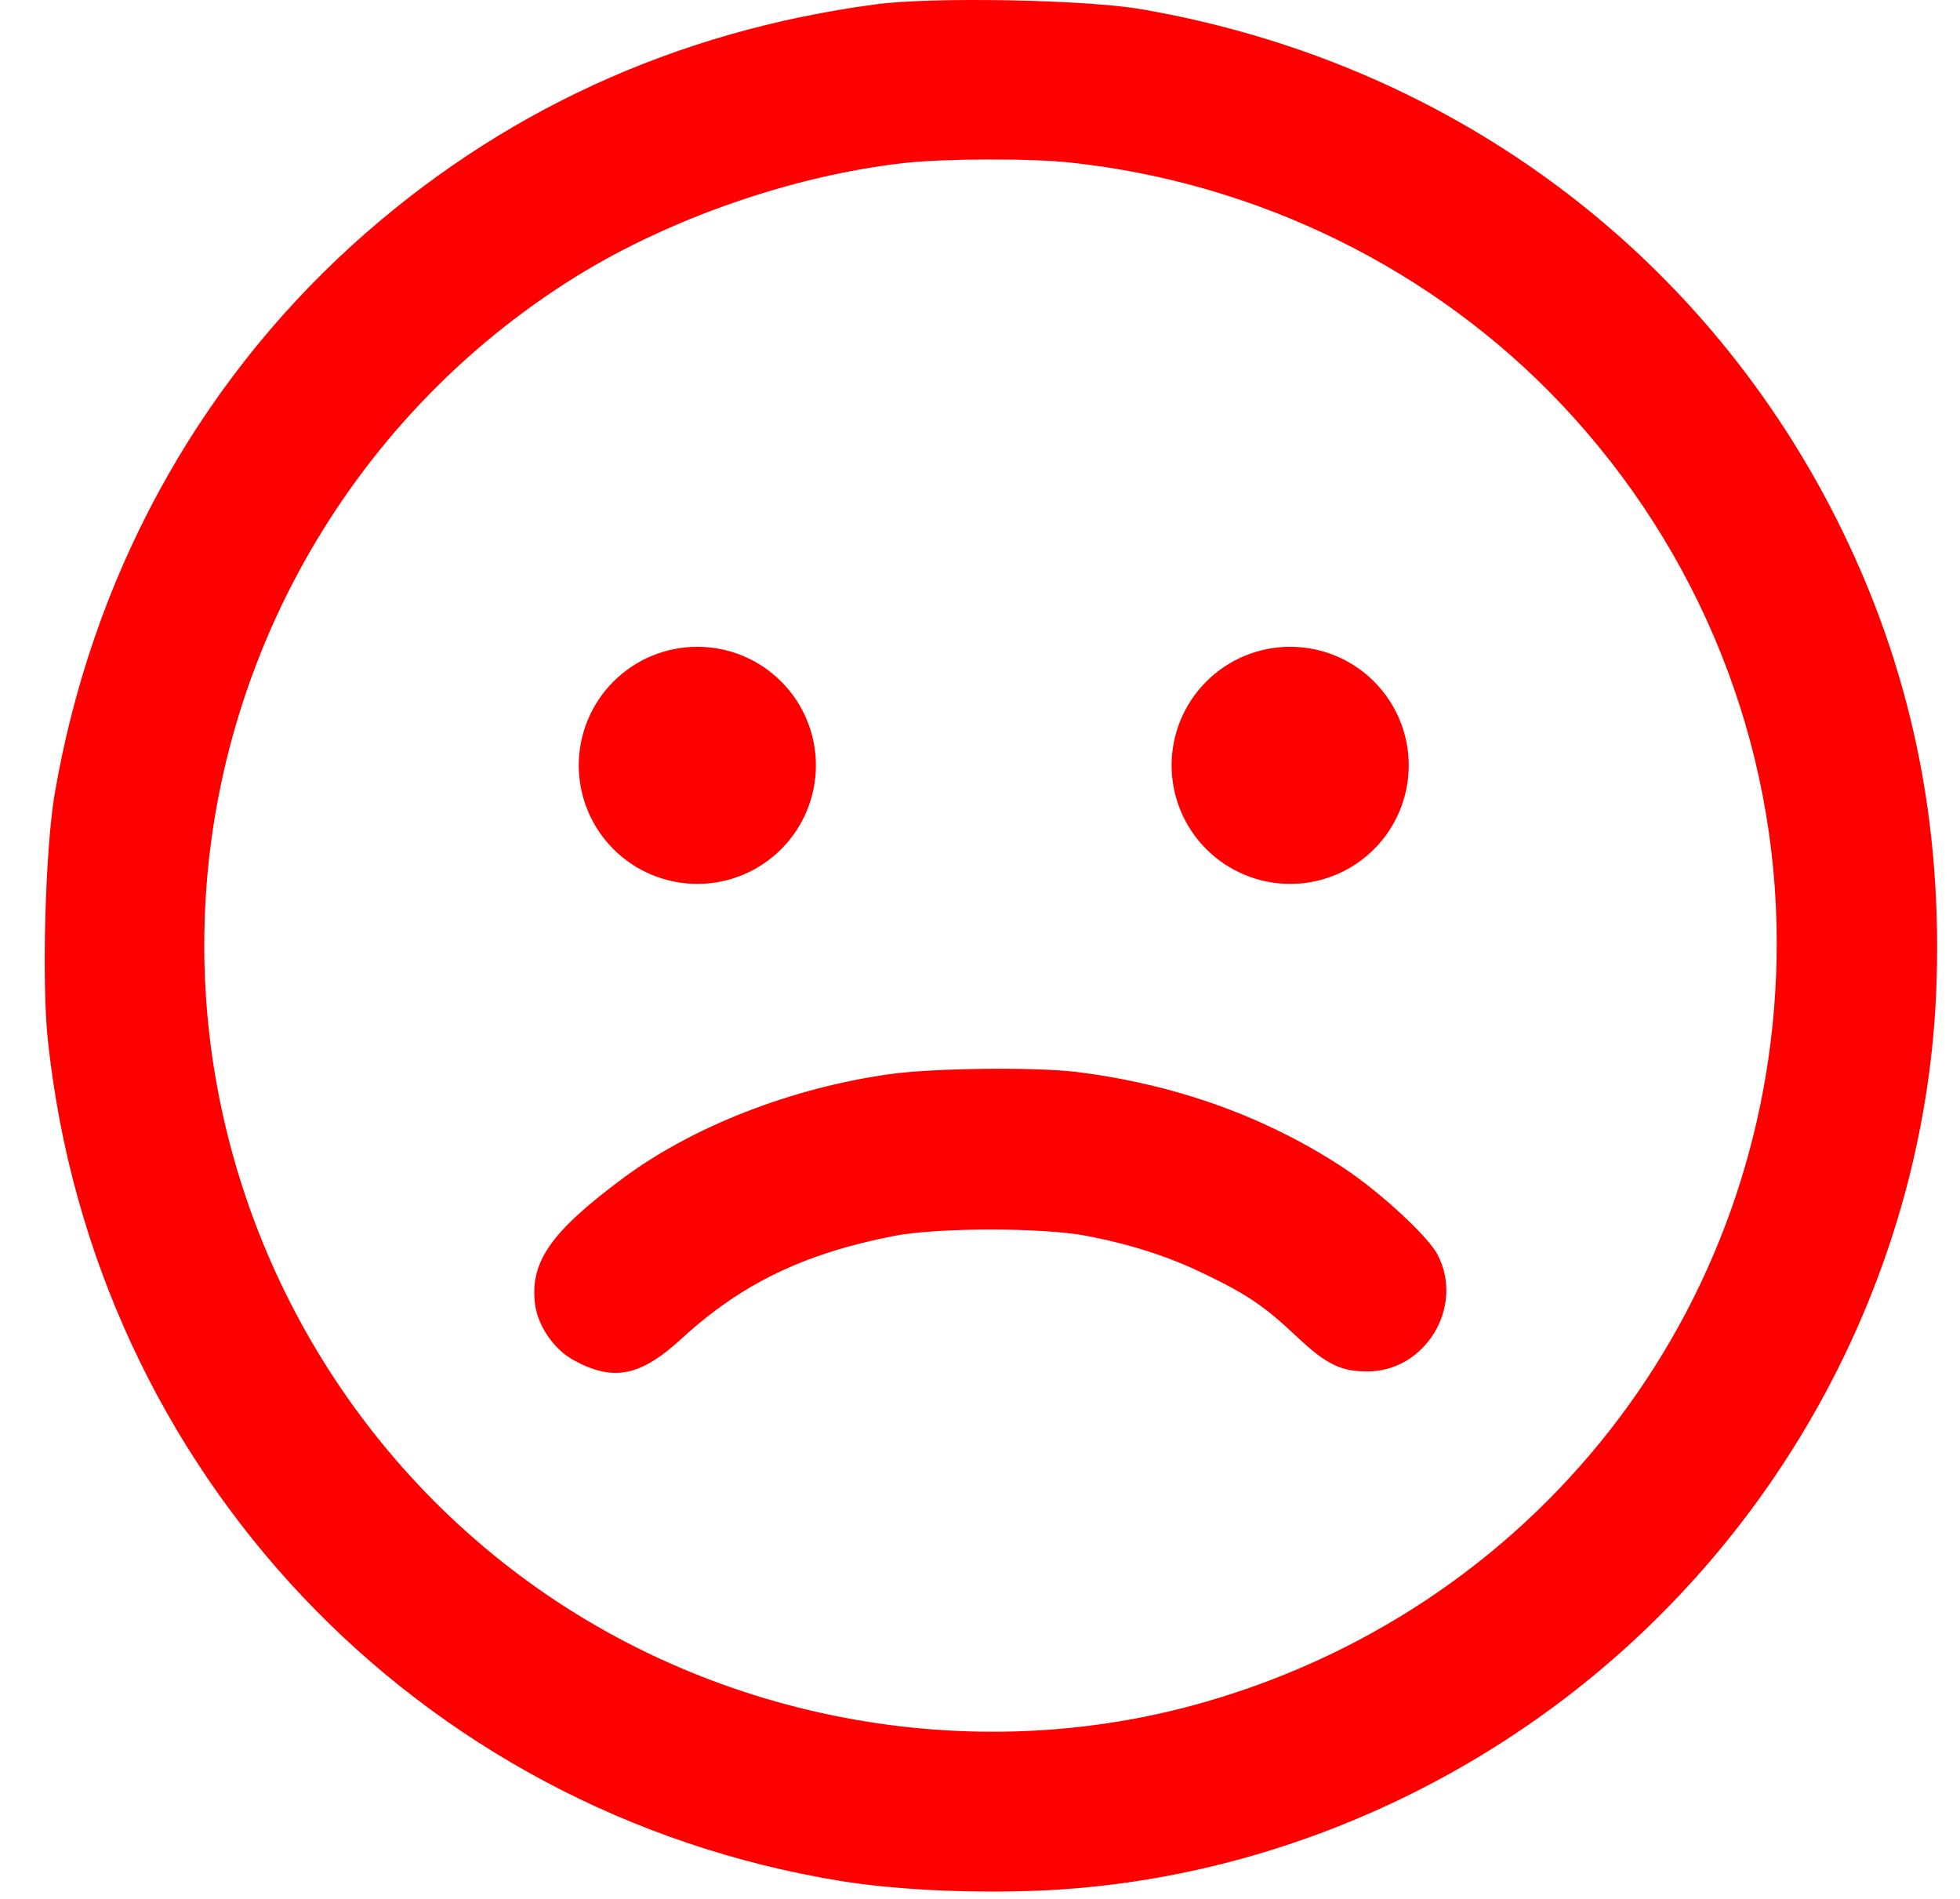 <svg width="32" height="31" viewBox="0 0 32 31" fill="none" xmlns="http://www.w3.org/2000/svg">
<path d="M14.29 0.072C11.02 0.508 8.146 1.834 5.76 3.993C3.187 6.328 1.493 9.451 0.892 12.965C0.739 13.866 0.677 16.053 0.784 17.006C1.538 24.022 6.797 29.581 13.734 30.709C14.652 30.856 15.91 30.913 17.027 30.862C20.728 30.692 24.355 29.088 27.041 26.43C29.795 23.71 31.433 20.049 31.609 16.252C31.733 13.435 31.201 10.885 29.977 8.459C27.738 4.033 23.607 1.007 18.636 0.151C17.724 -0.008 15.202 -0.053 14.29 0.072ZM17.492 2.656C20.541 2.985 23.408 4.396 25.488 6.595C27.749 8.986 29.008 12.126 29.008 15.39C29.008 21.171 25.256 26.169 19.696 27.779C15.837 28.901 11.53 28.074 8.333 25.603C5.188 23.177 3.335 19.403 3.335 15.43C3.335 10.998 5.641 6.85 9.404 4.515C10.94 3.563 12.952 2.866 14.754 2.662C15.4 2.588 16.846 2.582 17.492 2.656Z" fill="#FF0000"/>
<path d="M12.754 13.863C12.391 14.226 11.899 14.43 11.385 14.43C10.872 14.43 10.379 14.226 10.016 13.863C9.653 13.5 9.449 13.008 9.449 12.494C9.449 11.981 9.653 11.489 10.016 11.126C10.379 10.762 10.872 10.559 11.385 10.559C11.899 10.559 12.391 10.762 12.754 11.126C13.117 11.489 13.321 11.981 13.321 12.494C13.321 13.008 13.117 13.5 12.754 13.863Z" fill="#FF0000"/>
<path d="M22.433 13.863C22.796 13.5 23 13.008 23 12.494C23 11.981 22.796 11.489 22.433 11.126C22.07 10.762 21.578 10.559 21.064 10.559C20.551 10.559 20.058 10.762 19.695 11.126C19.332 11.489 19.128 11.981 19.128 12.494C19.128 13.008 19.332 13.5 19.695 13.863C20.058 14.226 20.551 14.43 21.064 14.43C21.578 14.43 22.07 14.226 22.433 13.863Z" fill="#FF0000"/>
<path d="M14.555 17.532C12.939 17.753 11.302 18.388 10.151 19.25C8.972 20.128 8.638 20.621 8.74 21.324C8.797 21.669 9.057 22.044 9.38 22.213C10.021 22.559 10.463 22.469 11.143 21.84C12.112 20.955 13.121 20.468 14.583 20.179C15.297 20.037 17.043 20.037 17.757 20.179C18.51 20.326 19.111 20.525 19.7 20.814C20.369 21.137 20.658 21.335 21.174 21.823C21.65 22.27 21.888 22.389 22.319 22.389C23.265 22.395 23.911 21.341 23.475 20.491C23.328 20.196 22.562 19.488 21.973 19.091C20.698 18.241 19.196 17.697 17.558 17.498C16.89 17.419 15.269 17.436 14.555 17.532Z" fill="#FF0000"/>
</svg>

